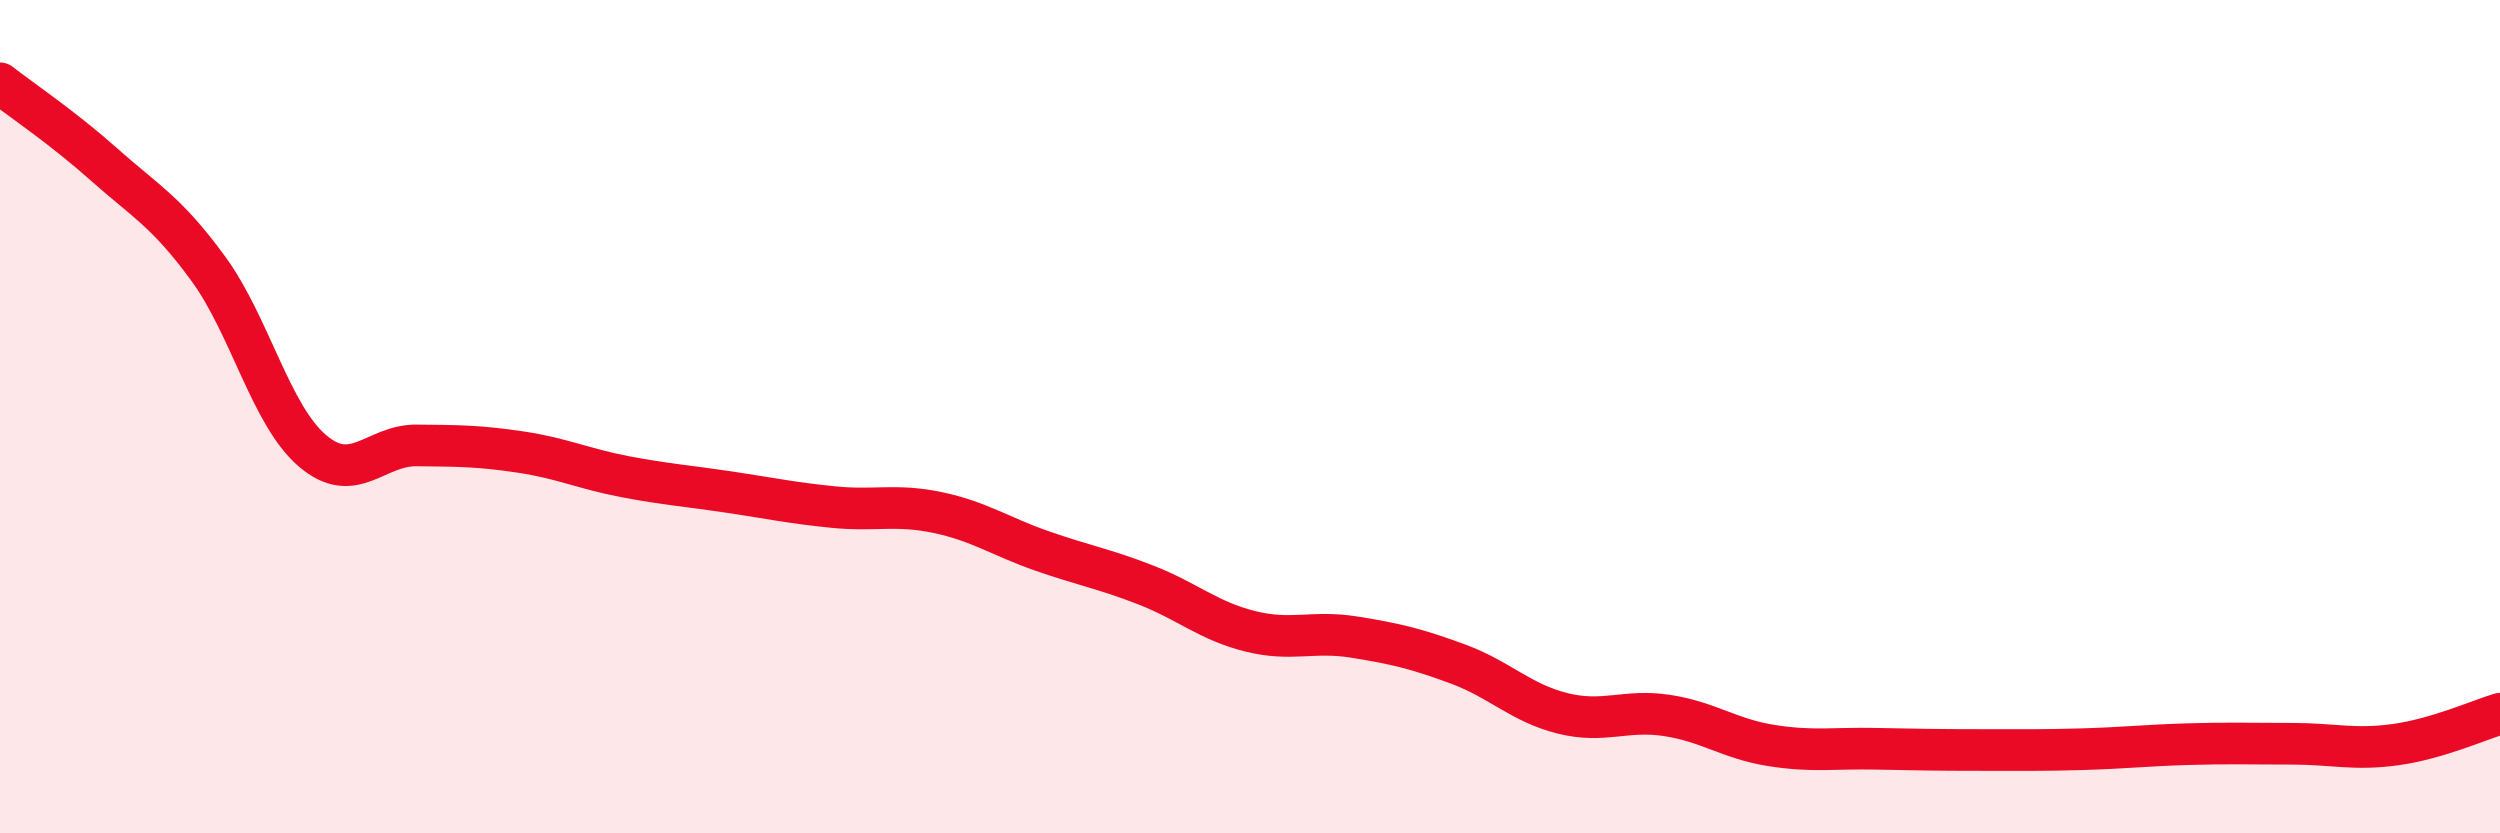 
    <svg width="60" height="20" viewBox="0 0 60 20" xmlns="http://www.w3.org/2000/svg">
      <path
        d="M 0,2 C 0.5,2.39 1.5,3.06 2.5,3.95 C 3.5,4.84 4,5.08 5,6.45 C 6,7.82 6.5,9.97 7.5,10.82 C 8.5,11.67 9,10.68 10,10.69 C 11,10.7 11.5,10.7 12.5,10.85 C 13.5,11 14,11.25 15,11.44 C 16,11.63 16.5,11.66 17.5,11.81 C 18.5,11.96 19,12.07 20,12.17 C 21,12.27 21.5,12.09 22.5,12.3 C 23.5,12.51 24,12.87 25,13.22 C 26,13.57 26.5,13.65 27.5,14.04 C 28.5,14.43 29,14.9 30,15.15 C 31,15.4 31.5,15.13 32.5,15.29 C 33.5,15.45 34,15.57 35,15.94 C 36,16.31 36.5,16.87 37.5,17.12 C 38.5,17.37 39,17.02 40,17.17 C 41,17.32 41.5,17.73 42.5,17.89 C 43.5,18.05 44,17.95 45,17.97 C 46,17.99 46.5,18 47.5,18 C 48.5,18 49,18.01 50,17.98 C 51,17.95 51.5,17.89 52.5,17.86 C 53.5,17.83 54,17.85 55,17.85 C 56,17.85 56.5,18.01 57.5,17.87 C 58.5,17.73 59.5,17.28 60,17.13L60 20L0 20Z"
        fill="#EB0A25"
        opacity="0.1"
        stroke-linecap="round"
        stroke-linejoin="round"
      />
      <path
        d="M 0,2 C 0.5,2.39 1.5,3.06 2.5,3.95 C 3.5,4.84 4,5.08 5,6.45 C 6,7.82 6.5,9.97 7.5,10.82 C 8.5,11.67 9,10.68 10,10.69 C 11,10.7 11.5,10.7 12.5,10.85 C 13.5,11 14,11.25 15,11.44 C 16,11.63 16.5,11.66 17.5,11.81 C 18.5,11.96 19,12.07 20,12.17 C 21,12.27 21.5,12.09 22.5,12.3 C 23.5,12.51 24,12.87 25,13.22 C 26,13.57 26.5,13.65 27.5,14.04 C 28.5,14.43 29,14.9 30,15.15 C 31,15.4 31.5,15.13 32.5,15.29 C 33.5,15.45 34,15.57 35,15.94 C 36,16.31 36.5,16.87 37.5,17.12 C 38.5,17.37 39,17.02 40,17.17 C 41,17.32 41.5,17.73 42.5,17.89 C 43.5,18.05 44,17.95 45,17.97 C 46,17.99 46.5,18 47.5,18 C 48.5,18 49,18.01 50,17.98 C 51,17.95 51.5,17.89 52.5,17.86 C 53.5,17.83 54,17.85 55,17.85 C 56,17.85 56.5,18.01 57.5,17.87 C 58.5,17.73 59.5,17.28 60,17.13"
        stroke="#EB0A25"
        stroke-width="1"
        fill="none"
        stroke-linecap="round"
        stroke-linejoin="round"
      />
    </svg>
  